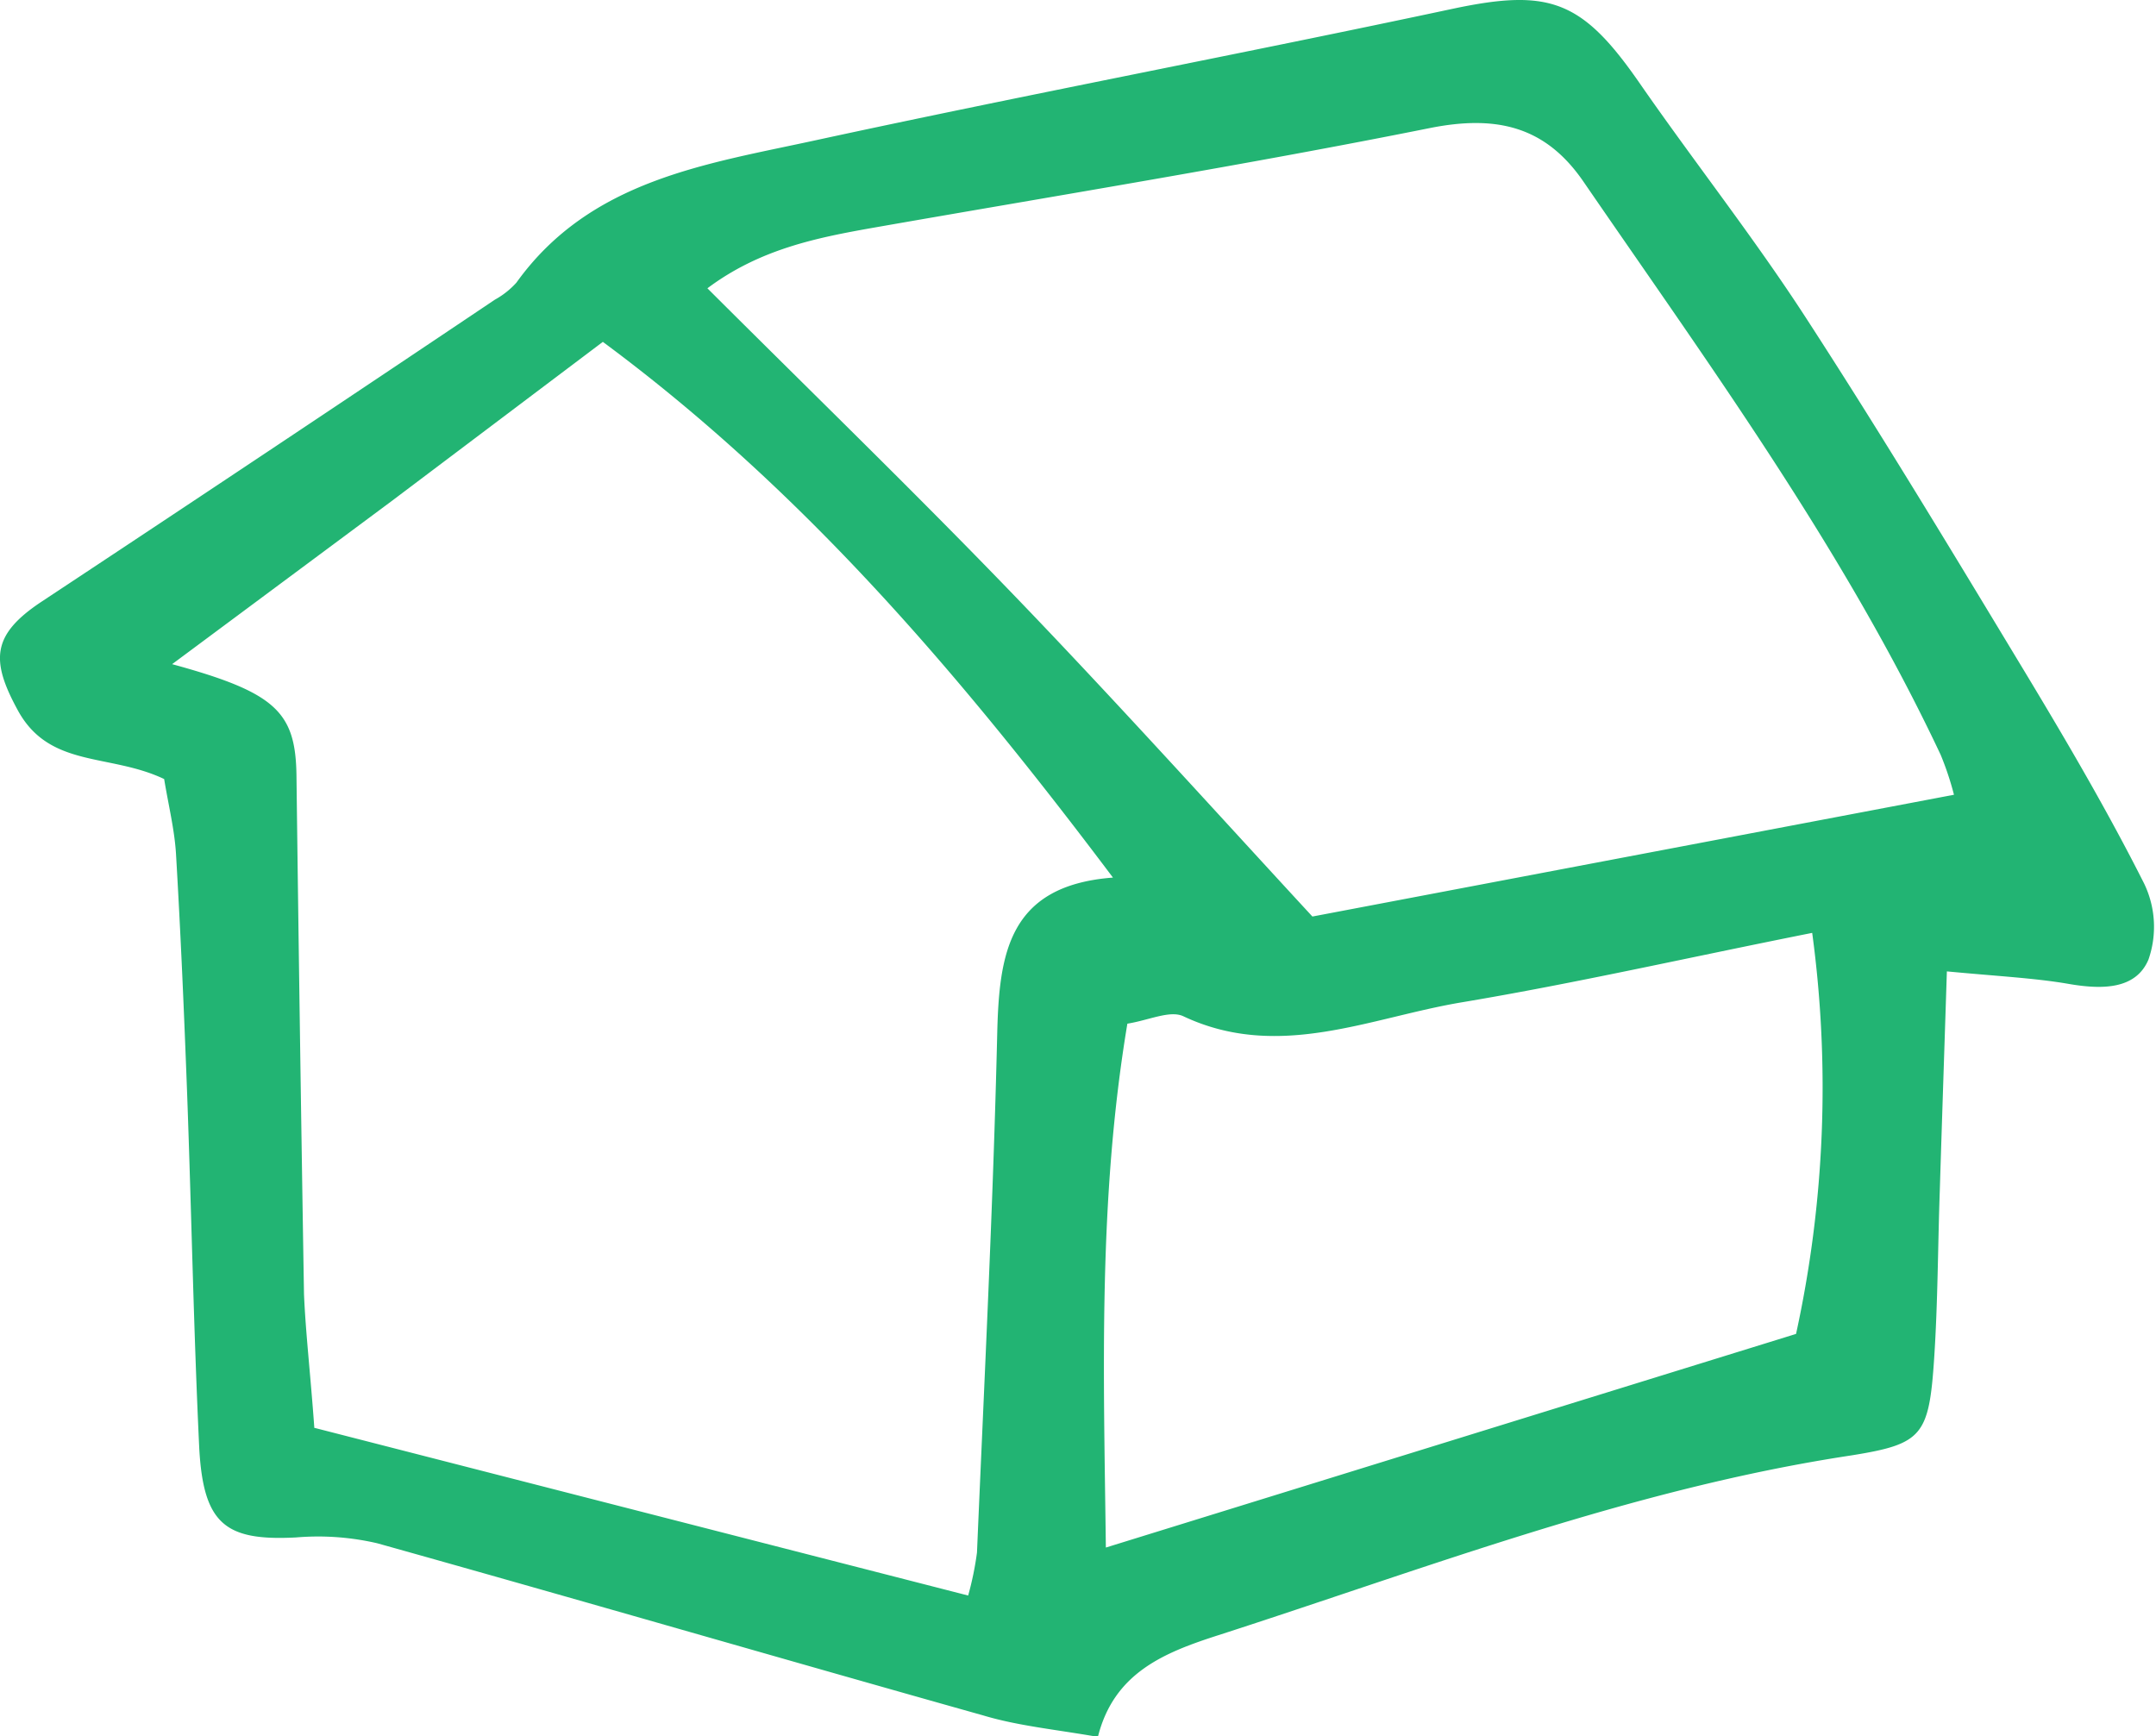 <svg xmlns="http://www.w3.org/2000/svg" viewBox="0 0 100.21 80.7"><defs><style>.cls-1{fill:#22b473;}</style></defs><title>icon_facility</title><g id="レイヤー_2" data-name="レイヤー 2"><g id="レイヤー_1-2" data-name="レイヤー 1"><path class="cls-1" d="M7.63,36.21C5.09,35,2.29,35.72.82,33c-1.26-2.31-1.19-3.49,1.06-5Q12.47,21,23,13.93a3.86,3.86,0,0,0,1-.79c3.45-4.81,8.88-5.52,14-6.64,9.84-2.13,19.72-4,29.56-6.1,4.5-.95,6-.37,8.68,3.51,2.54,3.66,5.31,7.17,7.73,10.91,3.51,5.41,6.84,10.94,10.18,16.47,1.93,3.2,3.82,6.43,5.5,9.76a4.63,4.63,0,0,1,.21,3.55C99.27,46,97.7,46,96.14,45.73s-3.34-.36-5.65-.58c-.12,3.71-.23,7-.33,10.21-.09,2.58-.09,5.18-.26,7.76-.24,3.62-.54,4-3.87,4.53C75.88,69.19,66.35,72.87,56.64,76c-2.52.81-4.86,1.74-5.61,4.73-2-.35-3.71-.51-5.34-1-9.39-2.64-18.76-5.37-28.16-8a12.16,12.16,0,0,0-3.77-.27c-3.28.17-4.31-.61-4.5-4.17C9,61.83,8.9,56.36,8.7,50.89c-.14-3.74-.3-7.48-.52-11.21C8.11,38.55,7.83,37.43,7.63,36.21Zm7,30.16L45,74.16a14.52,14.52,0,0,0,.41-2c.34-8,.75-16.07.94-24.1.09-3.7.5-6.9,5.38-7.27-7.11-9.45-14.39-18-23.71-24.9L18.19,23.3,8,30.87c4.83,1.32,5.74,2.22,5.78,5.18q.15,12,.35,24.11C14.21,62,14.43,63.86,14.61,66.37ZM90.82,36.94a14,14,0,0,0-.62-1.86c-4.49-9.53-10.67-18-16.61-26.65-1.75-2.54-4-3.1-7.12-2.48-8.58,1.72-17.23,3.12-25.85,4.63-2.67.47-5.31,1-7.74,2.82,4.9,4.89,9.71,9.55,14.34,14.36S56.56,37.79,61,42.6Zm-6.59,6.42c-5.87,1.17-11,2.34-16.24,3.22-4.3.71-8.56,2.75-13,.65-.62-.28-1.59.19-2.59.35-1.37,8.2-1.1,16.25-1,24.35L83.48,62A53.68,53.68,0,0,0,84.23,43.36Z"/></g></g></svg>